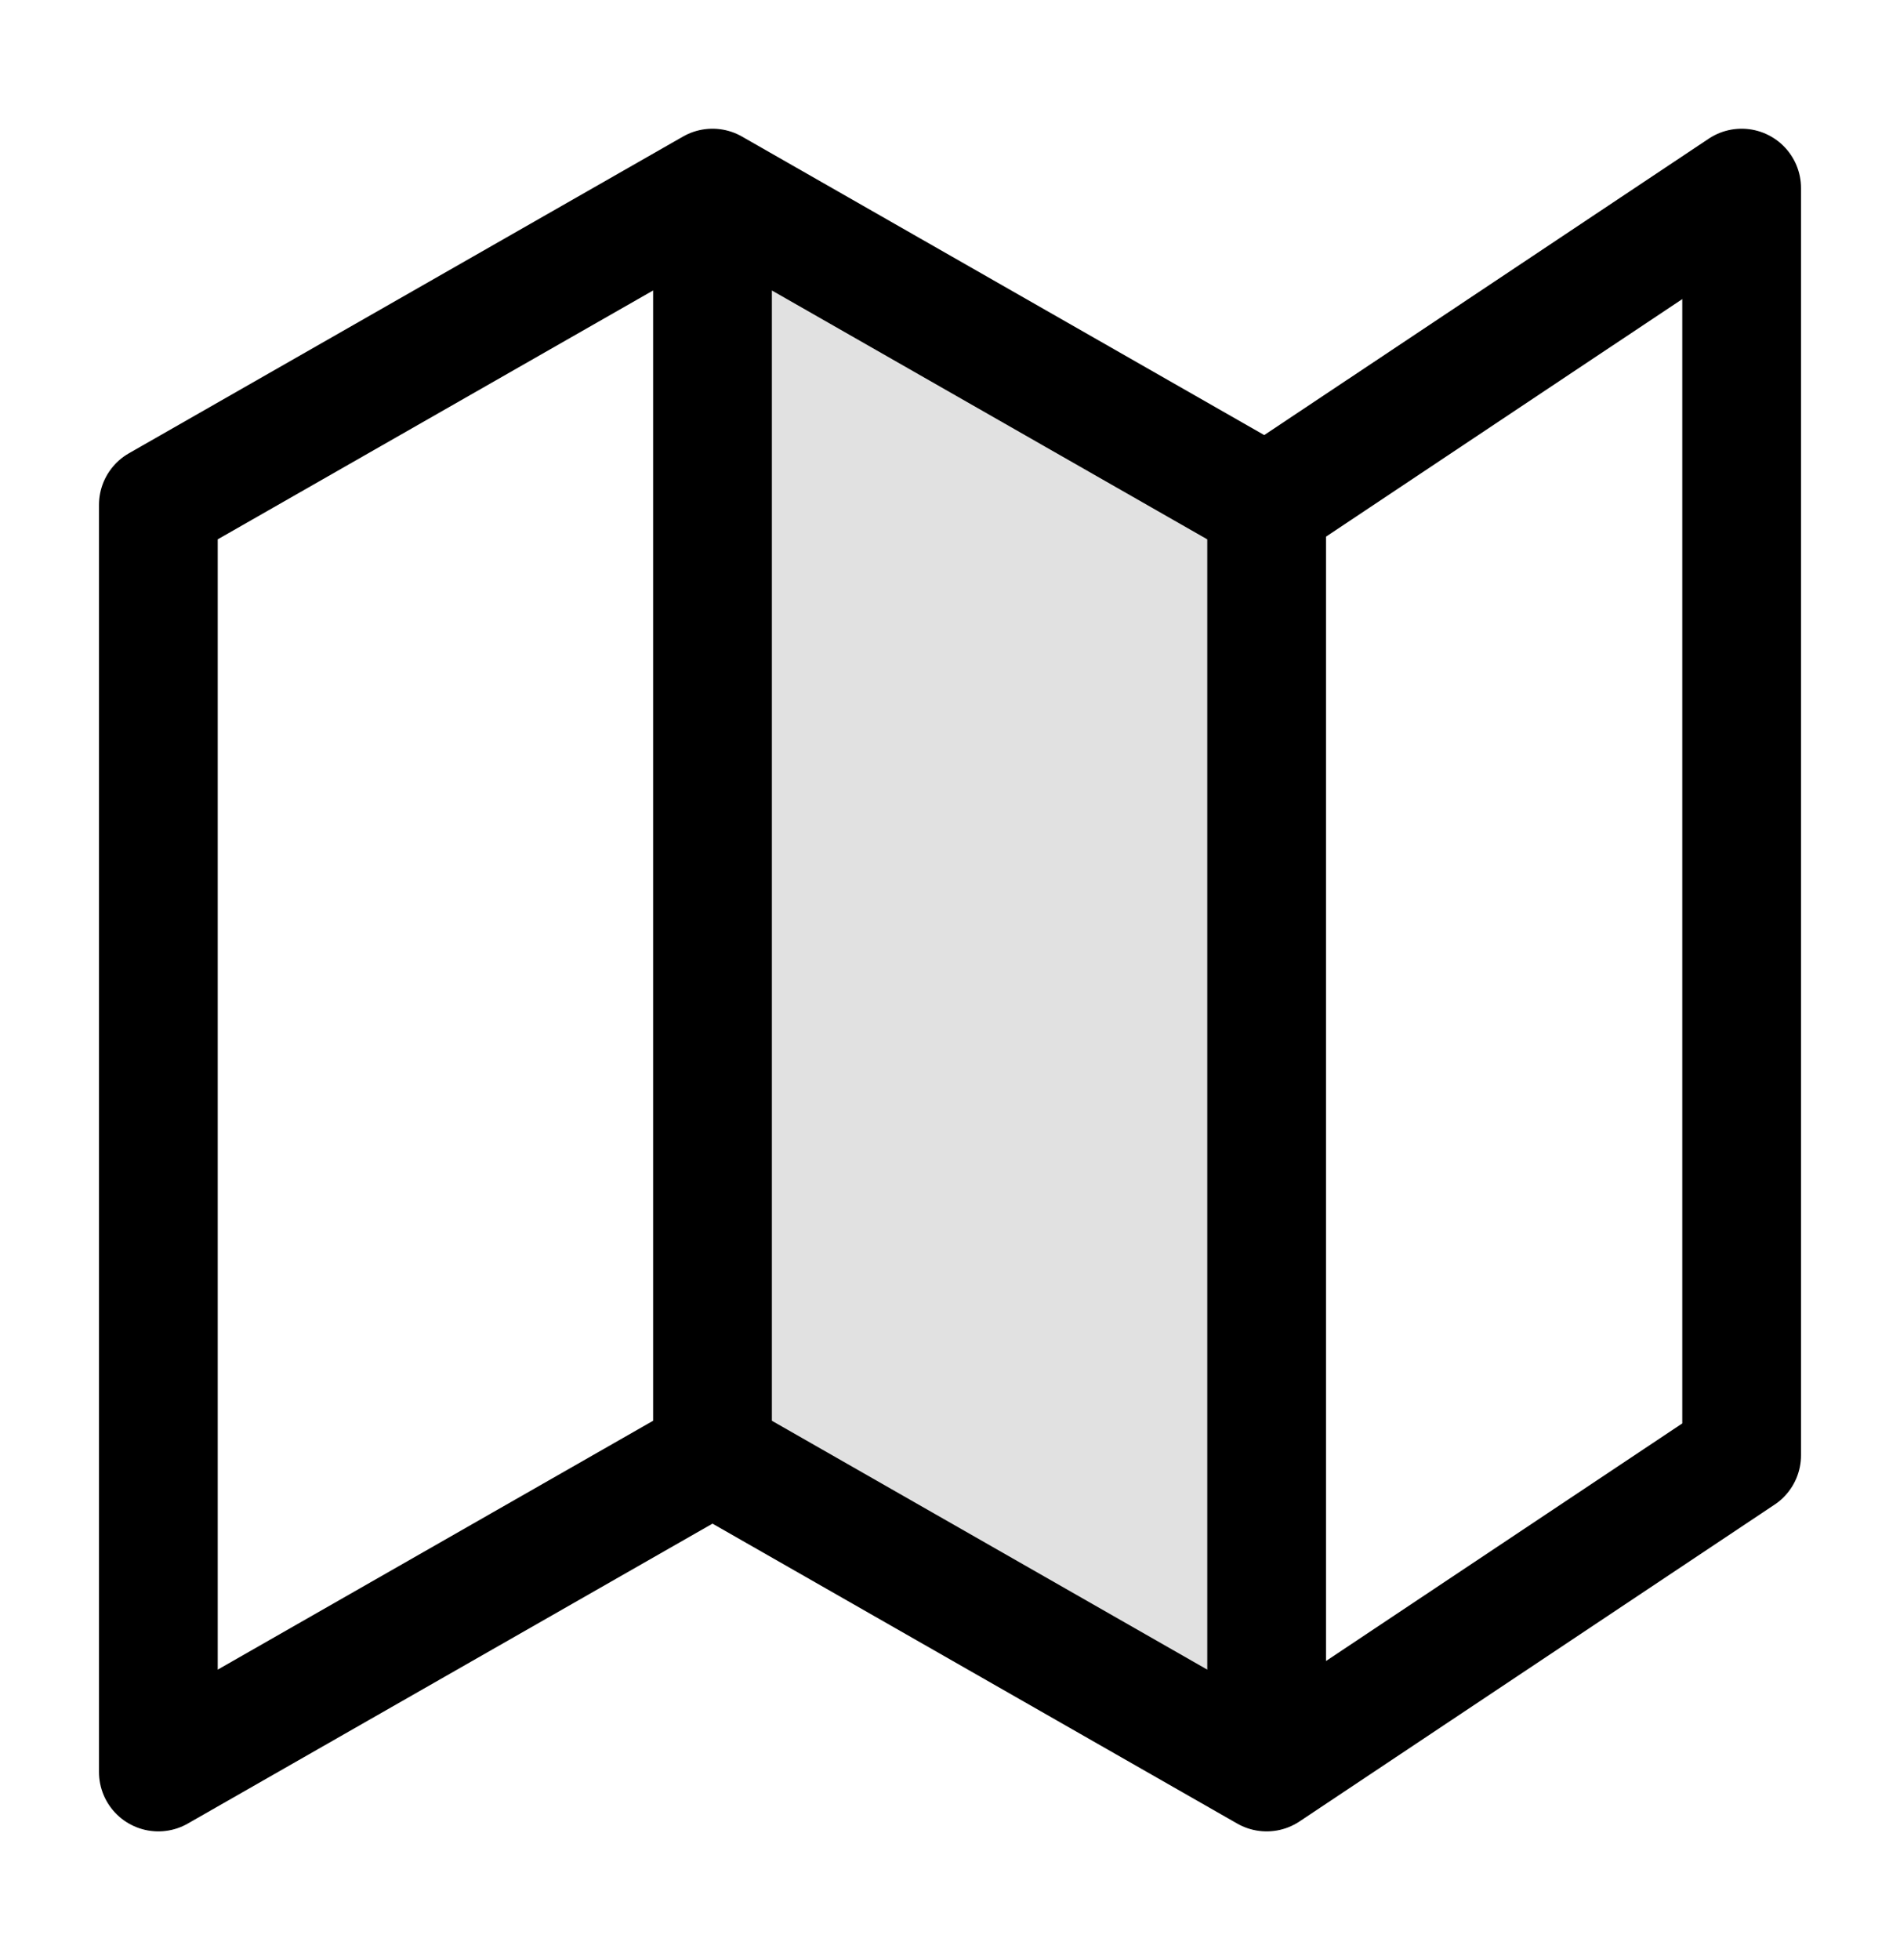 <svg width="32" height="33" viewBox="0 0 32 33" fill="none" xmlns="http://www.w3.org/2000/svg">
<path opacity="0.12" d="M12 24.5L21.333 29.833V8.5L12 3.167V24.5Z" fill="black"/>
<path d="M12 24.5L2.667 29.833V8.5L12 3.167M12 24.5L21.333 29.833M12 24.5V3.167M21.333 29.833L29.333 24.5V3.167L21.333 8.5M21.333 29.833V8.5M21.333 8.5L12 3.167" stroke="black" stroke-width="2" stroke-linecap="round" stroke-linejoin="round"/>
</svg>
